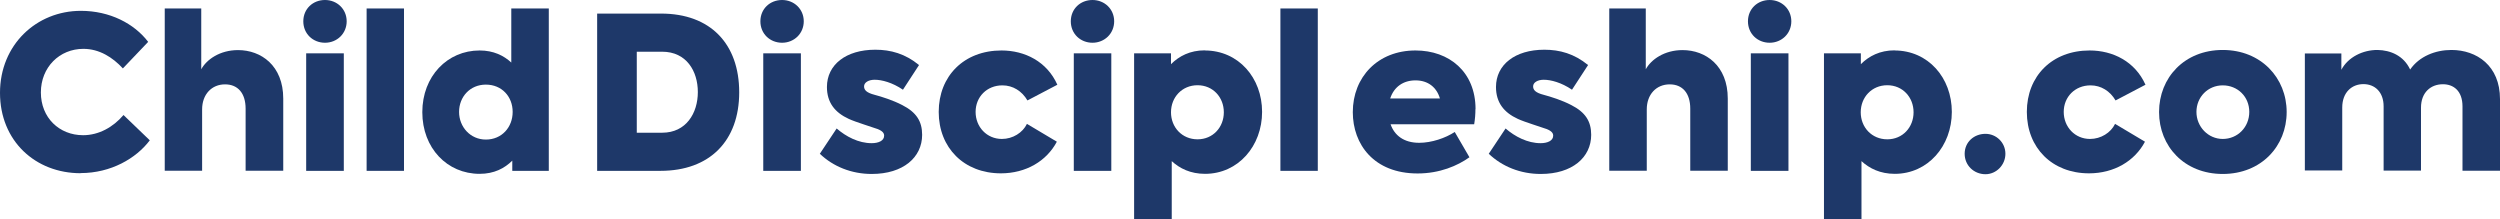 <?xml version="1.0" encoding="UTF-8"?> <svg xmlns="http://www.w3.org/2000/svg" id="Layer_2" viewBox="0 0 200.62 17.58"><defs><style>.cls-1{fill:#1e3869;}</style></defs><g id="Layer_1-2"><path class="cls-1" d="M41.02.68h3.02v13.03h-2.93v-.82c-.61.61-1.45,1.06-2.62,1.06-2.61,0-4.6-2.07-4.6-4.95s2.01-4.95,4.6-4.95c1.11,0,1.94.41,2.54.97V.68ZM38.99,11.2c1.28,0,2.15-.99,2.15-2.22s-.87-2.19-2.15-2.19-2.15.99-2.15,2.19.9,2.22,2.15,2.22Z"></path><path class="cls-1" d="M32.42,13.71h-3V.68h3v13.03Z"></path><path class="cls-1" d="M26.08,3.43c-.97,0-1.74-.72-1.74-1.72s.77-1.71,1.74-1.71,1.74.73,1.74,1.71-.77,1.72-1.74,1.72ZM27.59,13.71h-3.02V4.28h3.02v9.42Z"></path><path class="cls-1" d="M13.22,13.71V.68h2.93v4.88c.43-.79,1.5-1.54,2.95-1.54,1.86,0,3.63,1.25,3.63,3.89v5.79h-3.02v-4.98c0-1.25-.63-1.95-1.65-1.95-1.07,0-1.84.8-1.84,2.01v4.92h-3Z"></path><path class="cls-1" d="M6.47,13.9c-3.63,0-6.47-2.59-6.47-6.45S2.93.87,6.49.87c2.32,0,4.28,1.02,5.4,2.49l-2.03,2.13c-.82-.89-1.89-1.57-3.17-1.57-1.91,0-3.41,1.47-3.41,3.5s1.48,3.43,3.39,3.43c1.26,0,2.42-.65,3.24-1.62l2.11,2.03c-1.09,1.45-3.12,2.63-5.55,2.63Z"></path><path class="cls-1" d="M47.92,13.71V1.09h5.13c3.97,0,6.27,2.44,6.27,6.32s-2.35,6.3-6.32,6.3h-5.08ZM51.1,10.65h2.04c1.92,0,2.86-1.57,2.86-3.26s-.92-3.24-2.86-3.24h-2.04v6.5Z"></path><path class="cls-1" d="M62.76,3.43c-.97,0-1.74-.72-1.74-1.72s.77-1.71,1.74-1.71,1.74.73,1.74,1.71-.77,1.72-1.74,1.72ZM64.27,13.71h-3.02V4.28h3.02v9.42Z"></path><path class="cls-1" d="M69.96,13.96c-1.64,0-3.1-.6-4.17-1.62l1.35-2.03c.75.65,1.75,1.18,2.81,1.18.54,0,1-.19,1-.6,0-.19-.1-.36-.51-.53-.46-.17-1.77-.56-2.33-.82-1.11-.51-1.75-1.31-1.75-2.56,0-1.78,1.52-2.99,3.88-2.99,1.24,0,2.4.32,3.51,1.23l-1.29,1.98c-.85-.58-1.7-.8-2.27-.8-.49,0-.85.22-.85.53,0,.29.19.51.85.68.56.15,1.46.43,2.21.82,1.14.58,1.6,1.31,1.6,2.39,0,1.81-1.52,3.14-4.04,3.14Z"></path><path class="cls-1" d="M105.75,13.71h-3V.68h3v13.03Z"></path><path class="cls-1" d="M96.68,4.05c2.71,0,4.6,2.2,4.6,4.93s-1.91,4.97-4.58,4.97c-1.16,0-2.03-.43-2.67-1.02v4.66h-3.02V4.28h2.96v.87c.65-.65,1.53-1.11,2.71-1.11ZM96.1,11.18c1.24,0,2.11-.97,2.11-2.17s-.87-2.17-2.11-2.17-2.13.96-2.13,2.17.89,2.17,2.13,2.17Z"></path><path class="cls-1" d="M87.67,3.43c-.97,0-1.74-.72-1.74-1.72s.77-1.71,1.74-1.71,1.74.73,1.74,1.71-.77,1.72-1.74,1.72ZM89.18,13.71h-3.01V4.28h3.01v9.42Z"></path><path class="cls-1" d="M80.32,13.91c-2.96,0-4.99-2.05-4.99-4.93s2.03-4.93,5.04-4.93c1.87,0,3.65.89,4.48,2.75l-2.4,1.26c-.44-.75-1.16-1.21-2.01-1.21-1.24,0-2.15.92-2.15,2.13s.9,2.17,2.11,2.17c.87,0,1.67-.5,2.01-1.21l2.4,1.43c-.82,1.55-2.47,2.54-4.5,2.54Z"></path><path class="cls-1" d="M118.4,8.76c0,.38-.03.79-.1,1.21h-6.71c.31.89,1.06,1.49,2.3,1.49.99,0,2.11-.38,2.85-.87l1.18,2.03c-.95.68-2.38,1.3-4.16,1.3-3.51,0-5.2-2.34-5.2-4.92,0-2.82,2.01-4.95,5.03-4.95,2.71,0,4.82,1.72,4.82,4.71ZM113.59,6.45c-.97,0-1.72.51-2.03,1.45h3.99c-.26-.89-.95-1.45-1.96-1.45Z"></path><path class="cls-1" d="M142.01,3.43c-.97,0-1.74-.72-1.74-1.72s.77-1.71,1.74-1.71,1.74.73,1.74,1.71-.77,1.72-1.74,1.72ZM143.52,13.71h-3.02V4.28h3.02v9.42Z"></path><path class="cls-1" d="M129.14,13.71V.68h2.93v4.88c.43-.79,1.5-1.54,2.95-1.54,1.86,0,3.63,1.25,3.63,3.89v5.79h-3.01v-4.98c0-1.25-.63-1.95-1.65-1.95-1.07,0-1.84.8-1.84,2.01v4.92h-3Z"></path><path class="cls-1" d="M123.64,13.96c-1.63,0-3.1-.6-4.17-1.62l1.35-2.03c.75.65,1.76,1.18,2.81,1.18.54,0,1.01-.19,1.01-.6,0-.19-.1-.36-.51-.53-.46-.17-1.77-.56-2.33-.82-1.11-.51-1.75-1.31-1.75-2.56,0-1.78,1.52-2.99,3.88-2.99,1.24,0,2.4.32,3.51,1.23l-1.29,1.98c-.85-.58-1.7-.8-2.27-.8-.49,0-.85.22-.85.53,0,.29.19.51.85.68.56.15,1.46.43,2.21.82,1.14.58,1.6,1.31,1.6,2.39,0,1.81-1.52,3.14-4.04,3.14Z"></path><path class="cls-1" d="M159.33,13.98c-.92,0-1.67-.7-1.67-1.64s.75-1.6,1.67-1.6c.87,0,1.6.7,1.6,1.6s-.73,1.64-1.6,1.64Z"></path><path class="cls-1" d="M152.03,4.05c2.71,0,4.6,2.2,4.6,4.93s-1.91,4.97-4.58,4.97c-1.16,0-2.03-.43-2.67-1.02v4.66h-3.01V4.28h2.96v.87c.65-.65,1.53-1.11,2.71-1.11ZM151.45,11.18c1.24,0,2.11-.97,2.11-2.17s-.87-2.17-2.11-2.17-2.13.96-2.13,2.17.89,2.17,2.13,2.17Z"></path><path class="cls-1" d="M167.64,13.91c-2.96,0-4.99-2.05-4.99-4.93s2.03-4.93,5.04-4.93c1.87,0,3.65.89,4.48,2.75l-2.4,1.26c-.44-.75-1.16-1.21-2.01-1.21-1.24,0-2.15.92-2.15,2.13s.9,2.17,2.11,2.17c.87,0,1.67-.5,2.01-1.21l2.4,1.43c-.82,1.55-2.47,2.54-4.5,2.54Z"></path><path class="cls-1" d="M196.72,4.01c2.03,0,3.9,1.26,3.9,3.94v5.75h-3.01v-5.16c0-1.25-.72-1.78-1.57-1.78-.99,0-1.76.67-1.76,1.88v5.05h-3v-5.16c0-1.14-.7-1.78-1.62-1.78s-1.7.65-1.7,1.88v5.05h-3V4.29h2.93v1.31c.53-1.01,1.72-1.6,2.91-1.59,1.02.02,2.08.44,2.61,1.57.73-1.06,2.03-1.57,3.3-1.57Z"></path><path class="cls-1" d="M178.37,13.96c-3.08,0-5.11-2.22-5.11-4.97s2.03-4.98,5.11-4.98,5.13,2.25,5.13,4.98-2.03,4.97-5.13,4.97ZM178.37,11.15c1.19,0,2.13-.94,2.13-2.17s-.94-2.13-2.13-2.13-2.11.94-2.11,2.13.94,2.17,2.11,2.17Z"></path></g></svg> 